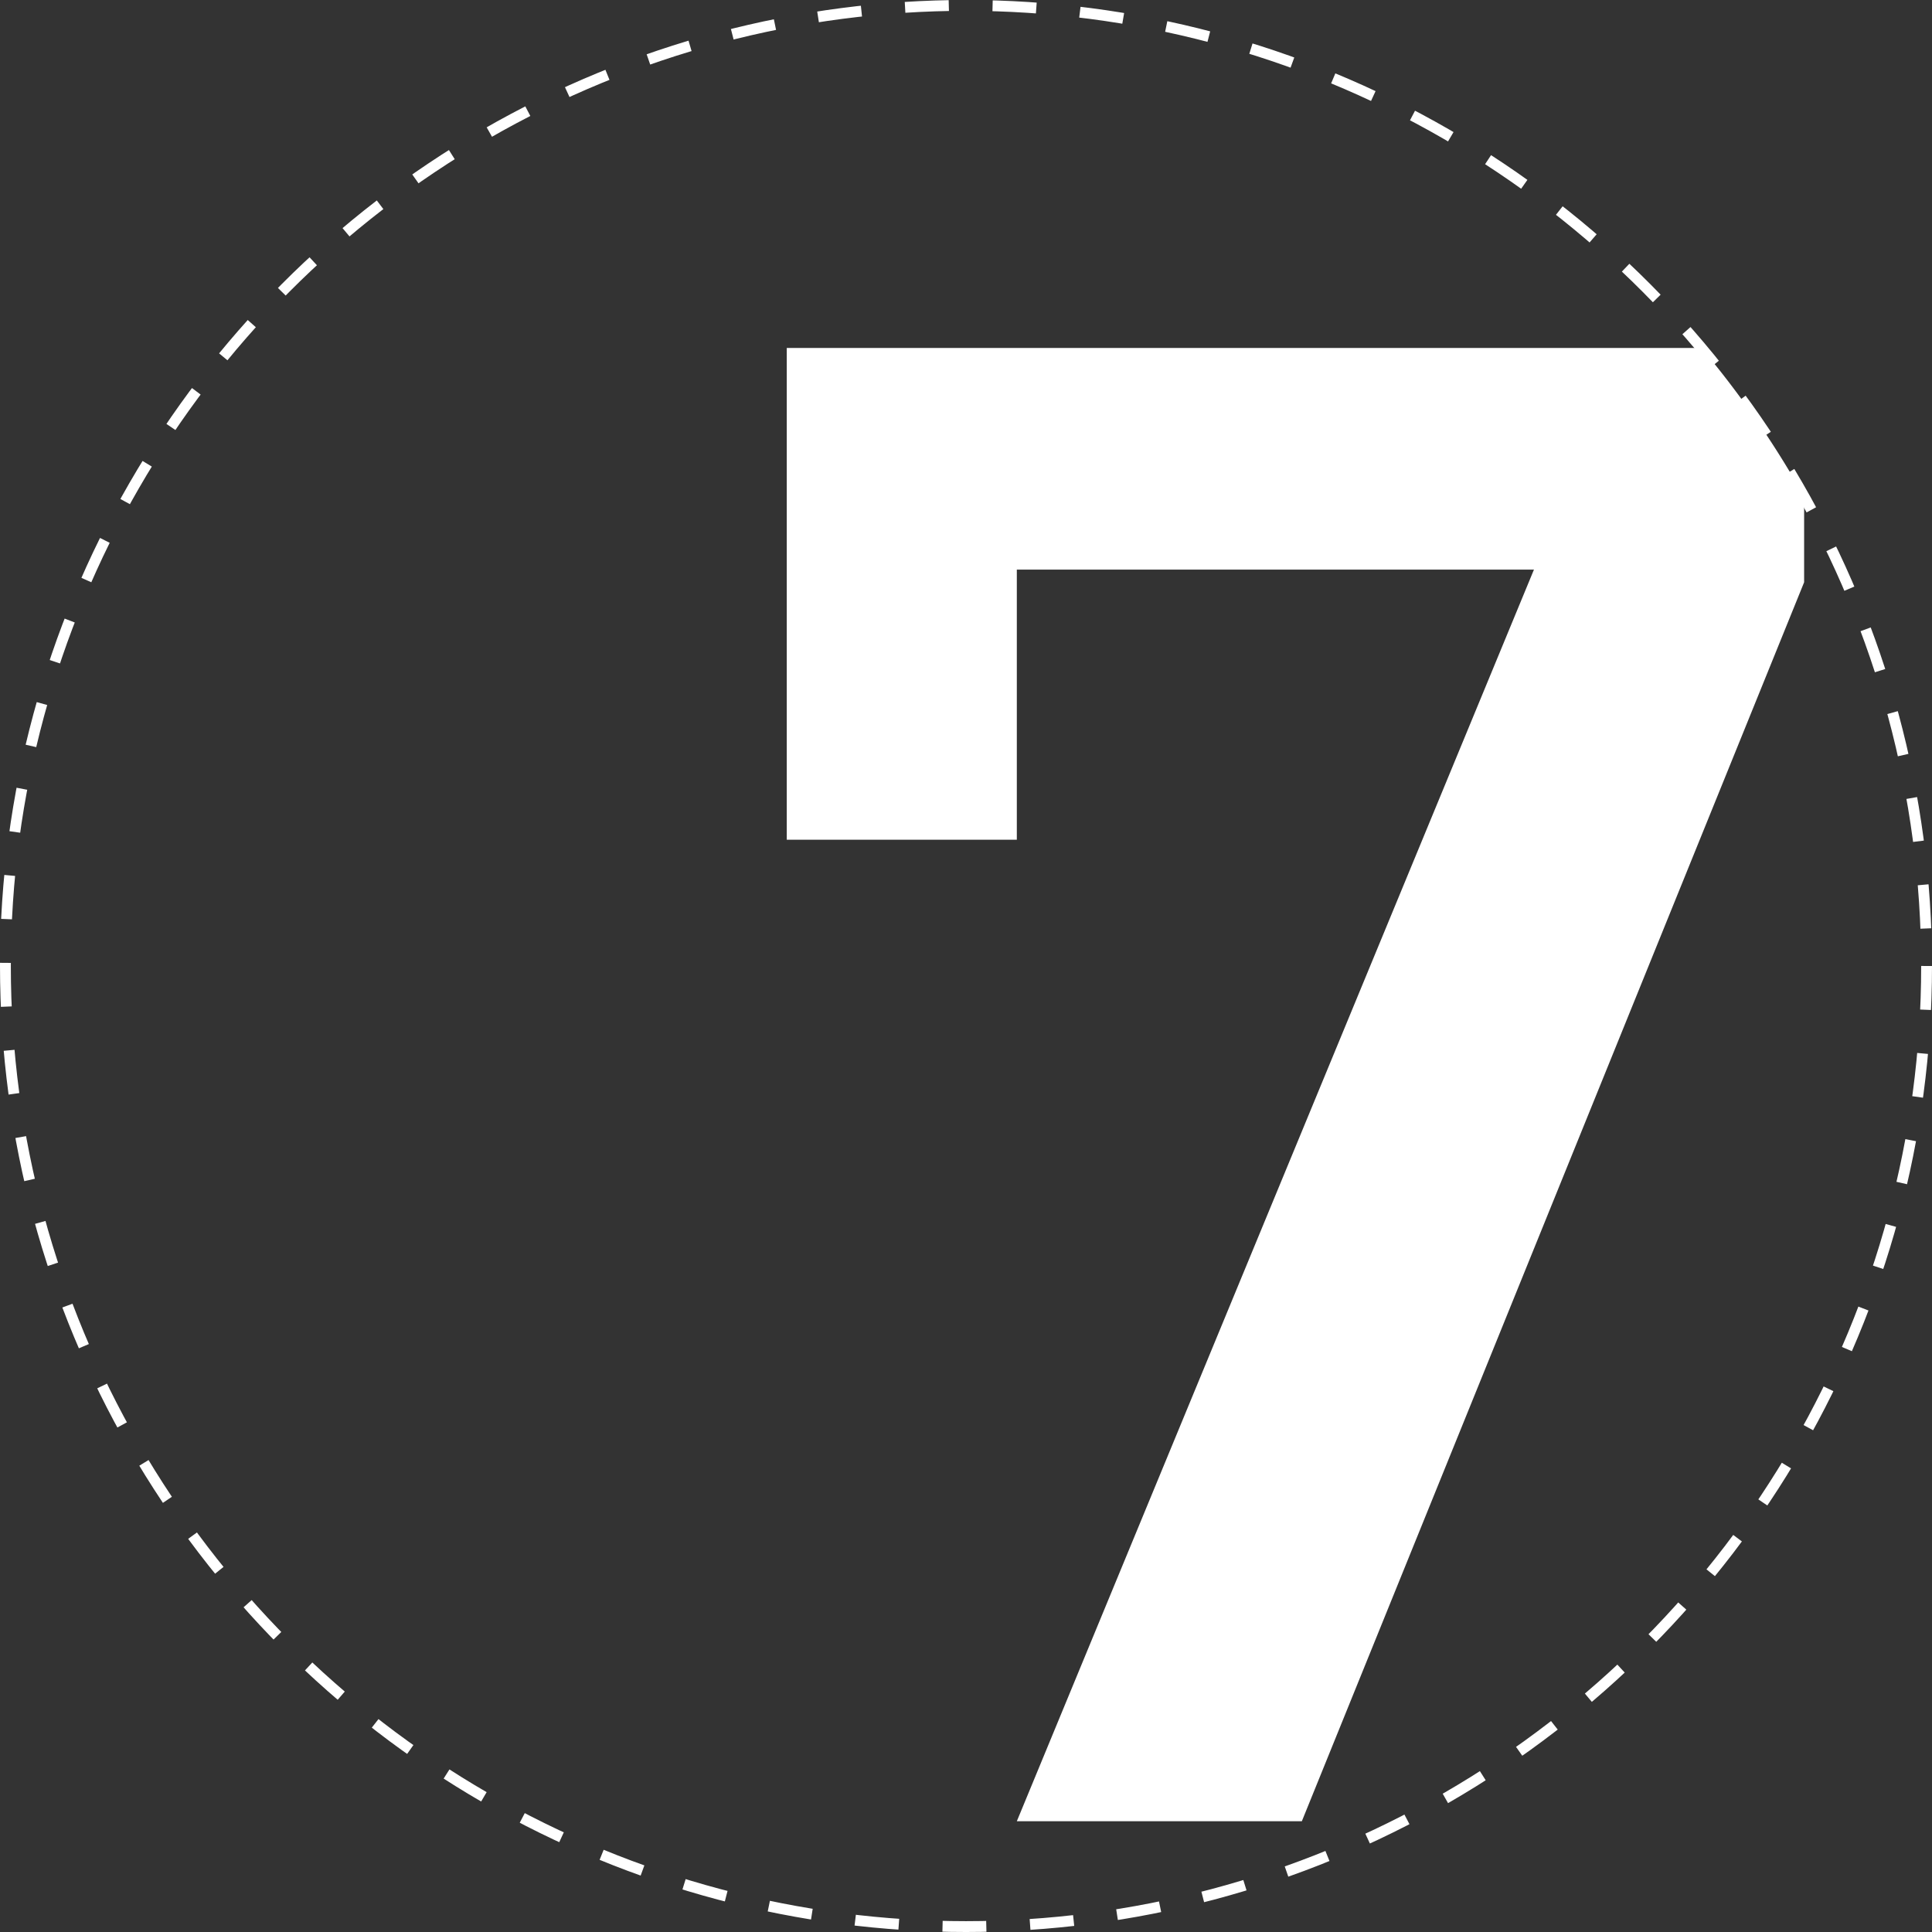 <?xml version="1.0" encoding="UTF-8"?> <svg xmlns="http://www.w3.org/2000/svg" viewBox="0 0 178.28 178.28"><rect x="0" y="0" width="178.28" height="178.28" fill="#333333" stroke="none"/><defs><style>.cls-1{fill:#fff;}.cls-2{fill:none;stroke:#fff;stroke-dasharray:4.04 4.04;}</style></defs><g id="Layer_2" data-name="Layer 2"><g id="Layer_1-2" data-name="Layer 1"><path class="cls-1" d="M166.48,45.82A88.52,88.52,0,0,0,157,32.11H72.6V77.49H93.83V52.56h47.72L93.83,168.06h26.3L166.48,53.73Z"></path><circle class="cls-2" cx="89.14" cy="89.14" r="88.64"></circle></g></g></svg> 